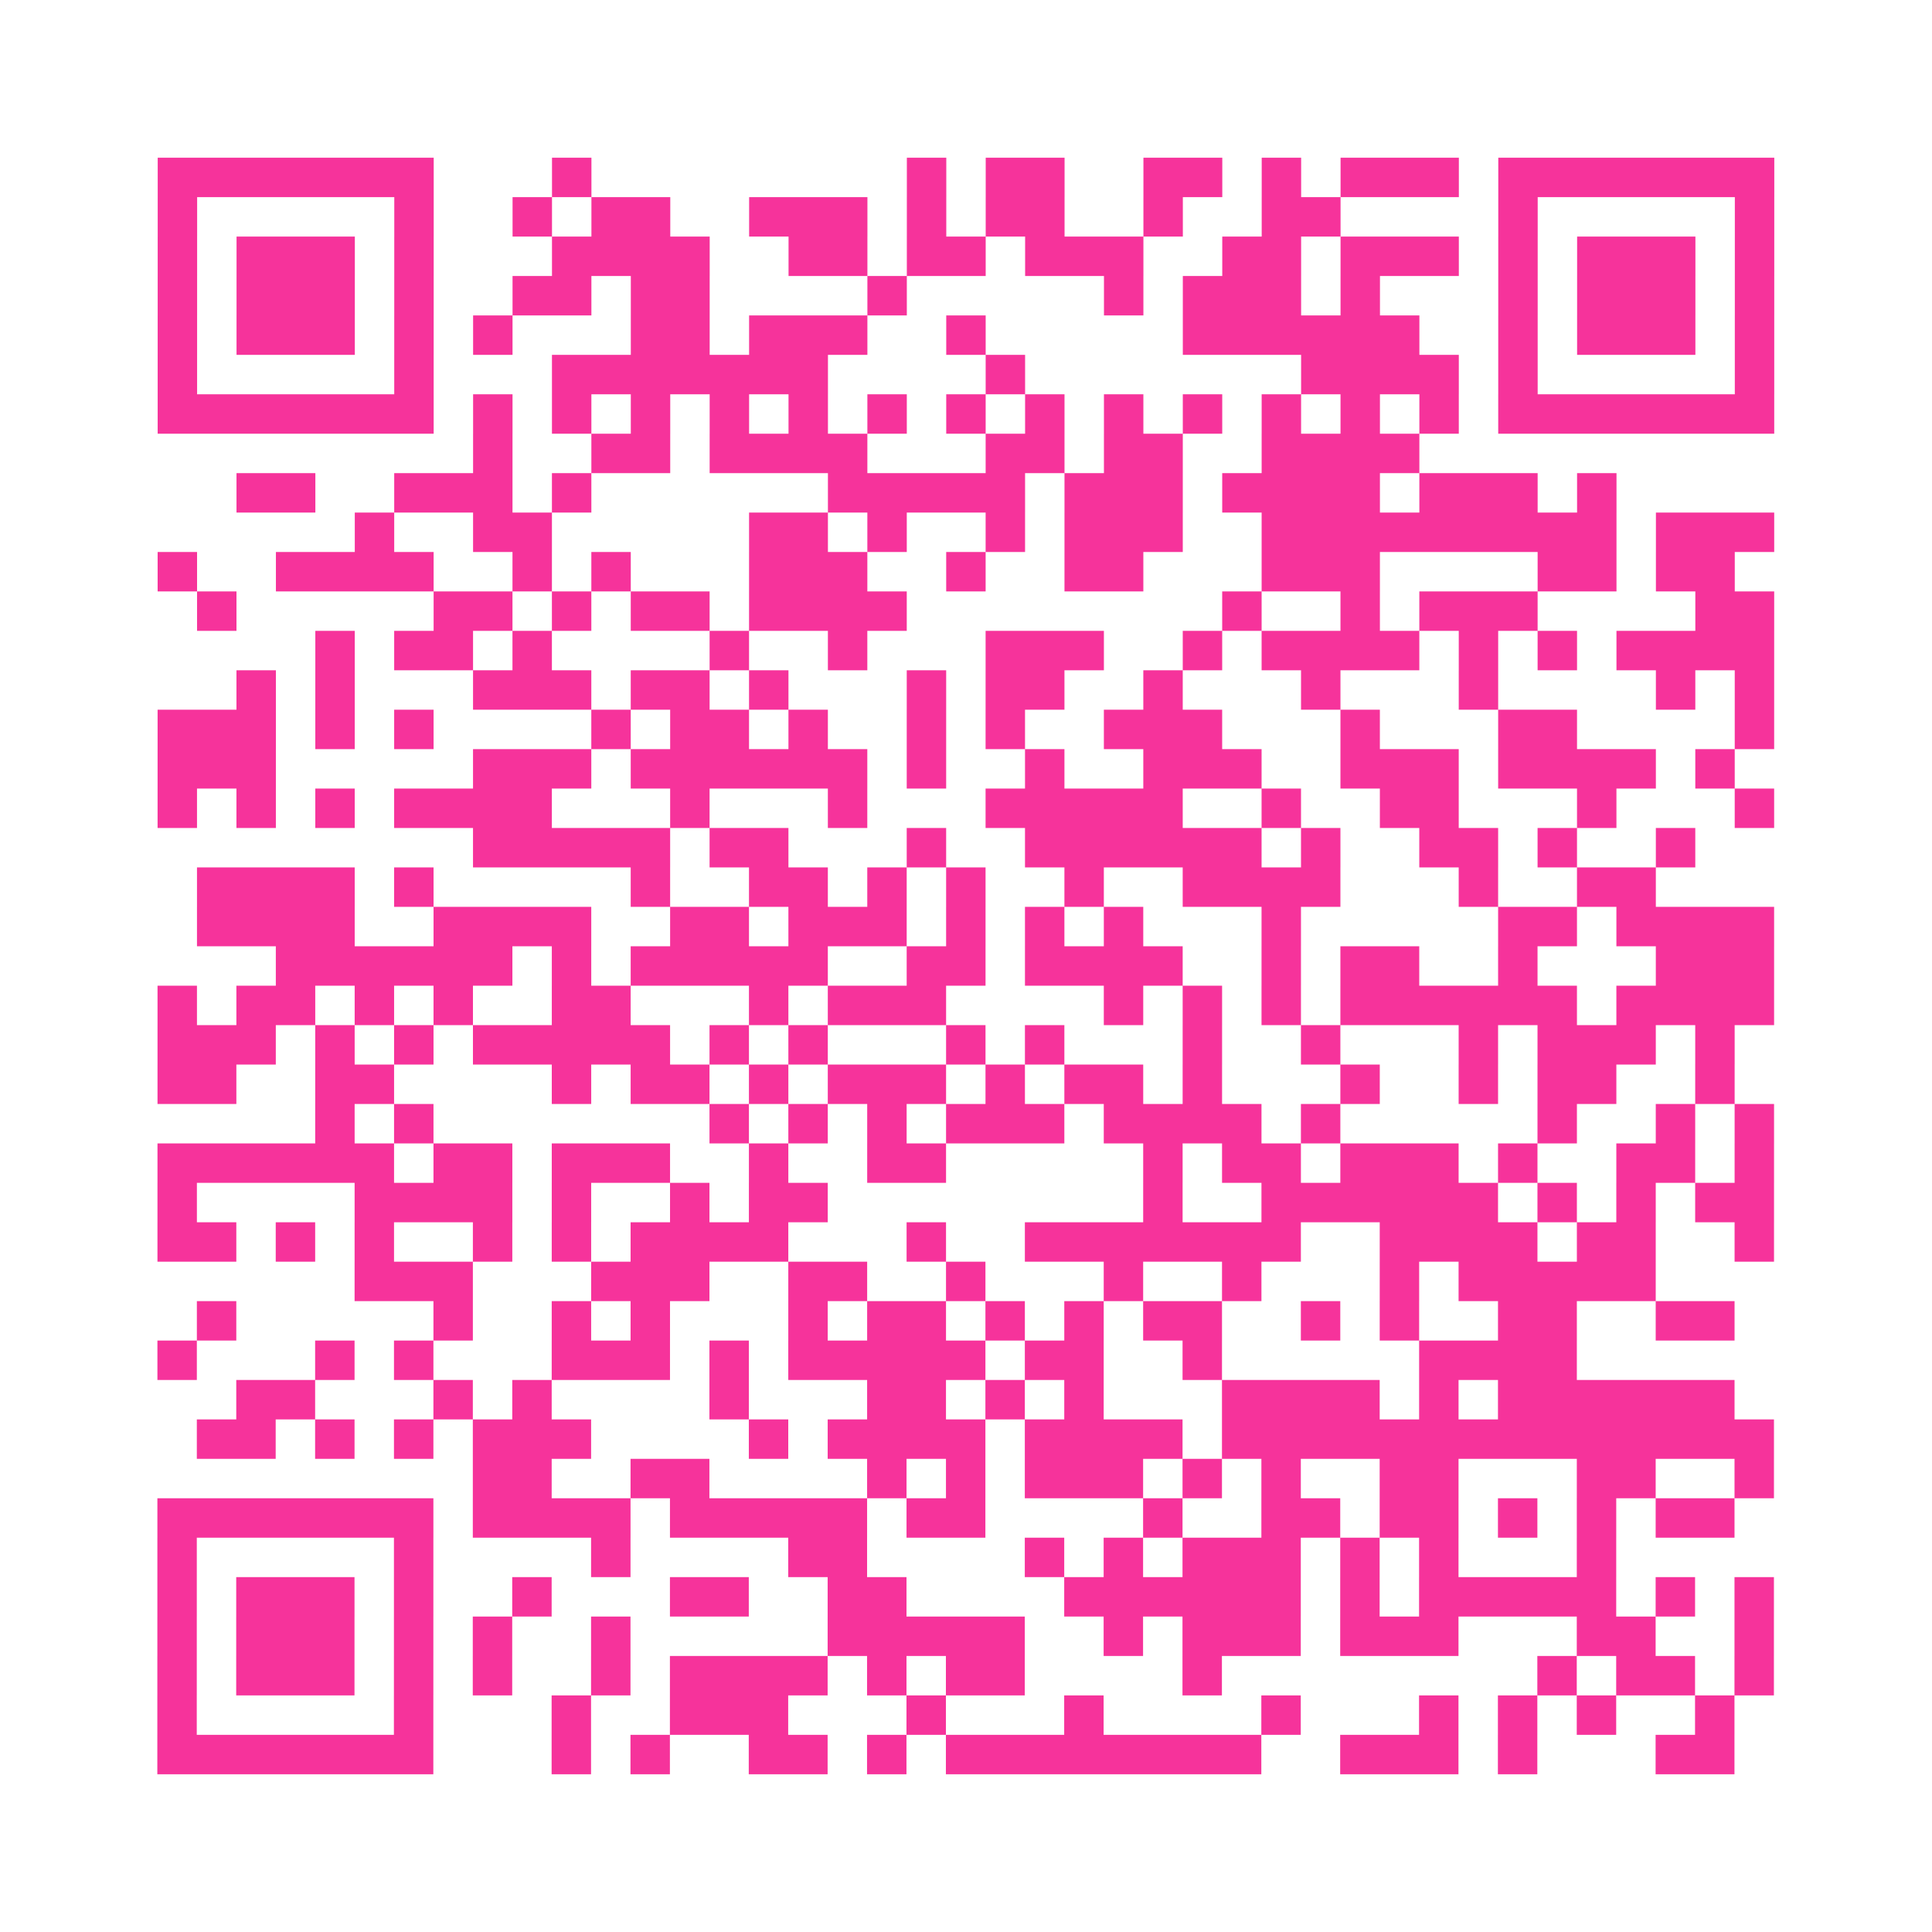 <?xml version="1.0" encoding="UTF-8"?>
<svg xmlns="http://www.w3.org/2000/svg" viewBox="0 0 49 49" class="pyqrcode"><path fill="transparent" d="M0 0h49v49h-49z"/><path stroke="#f6339b" class="pyqrline" d="M4 4.5h7m3 0h1m8 0h1m1 0h2m2 0h2m1 0h1m1 0h3m1 0h7m-41 1h1m5 0h1m2 0h1m1 0h2m2 0h3m1 0h1m1 0h2m2 0h1m2 0h2m4 0h1m5 0h1m-41 1h1m1 0h3m1 0h1m3 0h4m2 0h2m1 0h2m1 0h3m2 0h2m1 0h3m1 0h1m1 0h3m1 0h1m-41 1h1m1 0h3m1 0h1m2 0h2m1 0h2m4 0h1m5 0h1m1 0h3m1 0h1m3 0h1m1 0h3m1 0h1m-41 1h1m1 0h3m1 0h1m1 0h1m3 0h2m1 0h3m2 0h1m5 0h6m2 0h1m1 0h3m1 0h1m-41 1h1m5 0h1m3 0h7m4 0h1m7 0h4m1 0h1m5 0h1m-41 1h7m1 0h1m1 0h1m1 0h1m1 0h1m1 0h1m1 0h1m1 0h1m1 0h1m1 0h1m1 0h1m1 0h1m1 0h1m1 0h1m1 0h7m-33 1h1m2 0h2m1 0h4m3 0h2m1 0h2m2 0h4m-30 1h2m2 0h3m1 0h1m6 0h5m1 0h3m1 0h4m1 0h3m1 0h1m-32 1h1m2 0h2m5 0h2m1 0h1m2 0h1m1 0h3m2 0h9m1 0h3m-41 1h1m2 0h4m2 0h1m1 0h1m3 0h3m2 0h1m2 0h2m3 0h3m4 0h2m1 0h2m-39 1h1m5 0h2m1 0h1m1 0h2m1 0h4m8 0h1m2 0h1m1 0h3m4 0h2m-37 1h1m1 0h2m1 0h1m4 0h1m2 0h1m3 0h3m2 0h1m1 0h4m1 0h1m1 0h1m1 0h4m-39 1h1m1 0h1m3 0h3m1 0h2m1 0h1m3 0h1m1 0h2m2 0h1m3 0h1m3 0h1m4 0h1m1 0h1m-41 1h3m1 0h1m1 0h1m4 0h1m1 0h2m1 0h1m2 0h1m1 0h1m2 0h3m3 0h1m3 0h2m4 0h1m-41 1h3m5 0h3m1 0h6m1 0h1m2 0h1m2 0h3m2 0h3m1 0h4m1 0h1m-40 1h1m1 0h1m1 0h1m1 0h4m3 0h1m3 0h1m3 0h5m2 0h1m2 0h2m3 0h1m3 0h1m-33 1h5m1 0h2m3 0h1m2 0h6m1 0h1m2 0h2m1 0h1m2 0h1m-38 1h4m1 0h1m5 0h1m2 0h2m1 0h1m1 0h1m2 0h1m2 0h4m3 0h1m2 0h2m-37 1h4m2 0h4m2 0h2m1 0h3m1 0h1m1 0h1m1 0h1m3 0h1m5 0h2m1 0h4m-38 1h6m1 0h1m1 0h5m2 0h2m1 0h4m2 0h1m1 0h2m2 0h1m3 0h3m-41 1h1m1 0h2m1 0h1m1 0h1m2 0h2m3 0h1m1 0h3m4 0h1m1 0h1m1 0h1m1 0h6m1 0h4m-41 1h3m1 0h1m1 0h1m1 0h5m1 0h1m1 0h1m3 0h1m1 0h1m3 0h1m2 0h1m3 0h1m1 0h3m1 0h1m-40 1h2m2 0h2m4 0h1m1 0h2m1 0h1m1 0h3m1 0h1m1 0h2m1 0h1m3 0h1m2 0h1m1 0h2m2 0h1m-36 1h1m1 0h1m7 0h1m1 0h1m1 0h1m1 0h3m1 0h4m1 0h1m5 0h1m2 0h1m1 0h1m-41 1h6m1 0h2m1 0h3m2 0h1m2 0h2m5 0h1m1 0h2m1 0h3m1 0h1m2 0h2m1 0h1m-41 1h1m4 0h4m1 0h1m2 0h1m1 0h2m8 0h1m2 0h6m1 0h1m1 0h1m1 0h2m-41 1h2m1 0h1m1 0h1m2 0h1m1 0h1m1 0h4m3 0h1m2 0h7m2 0h4m1 0h2m2 0h1m-36 1h3m3 0h3m2 0h2m2 0h1m3 0h1m2 0h1m3 0h1m1 0h5m-37 1h1m5 0h1m2 0h1m1 0h1m3 0h1m1 0h2m1 0h1m1 0h1m1 0h2m2 0h1m1 0h1m2 0h2m2 0h2m-40 1h1m3 0h1m1 0h1m3 0h3m1 0h1m1 0h5m1 0h2m2 0h1m5 0h4m-34 1h2m3 0h1m1 0h1m4 0h1m3 0h2m1 0h1m1 0h1m3 0h4m1 0h1m1 0h6m-39 1h2m1 0h1m1 0h1m1 0h3m4 0h1m1 0h4m1 0h4m1 0h14m-33 1h2m2 0h2m4 0h1m1 0h1m1 0h3m1 0h1m1 0h1m2 0h2m3 0h2m2 0h1m-41 1h7m1 0h4m1 0h5m1 0h2m4 0h1m2 0h2m1 0h2m1 0h1m1 0h1m1 0h2m-40 1h1m5 0h1m4 0h1m4 0h2m4 0h1m1 0h1m1 0h3m1 0h1m1 0h1m3 0h1m-37 1h1m1 0h3m1 0h1m2 0h1m3 0h2m2 0h2m4 0h6m1 0h1m1 0h5m1 0h1m1 0h1m-41 1h1m1 0h3m1 0h1m1 0h1m2 0h1m5 0h5m2 0h1m1 0h3m1 0h3m3 0h2m2 0h1m-41 1h1m1 0h3m1 0h1m1 0h1m2 0h1m1 0h4m1 0h1m1 0h2m4 0h1m8 0h1m1 0h2m1 0h1m-41 1h1m5 0h1m3 0h1m2 0h3m3 0h1m3 0h1m4 0h1m3 0h1m1 0h1m1 0h1m2 0h1m-40 1h7m3 0h1m1 0h1m2 0h2m1 0h1m1 0h8m2 0h3m1 0h1m3 0h2"/></svg>
